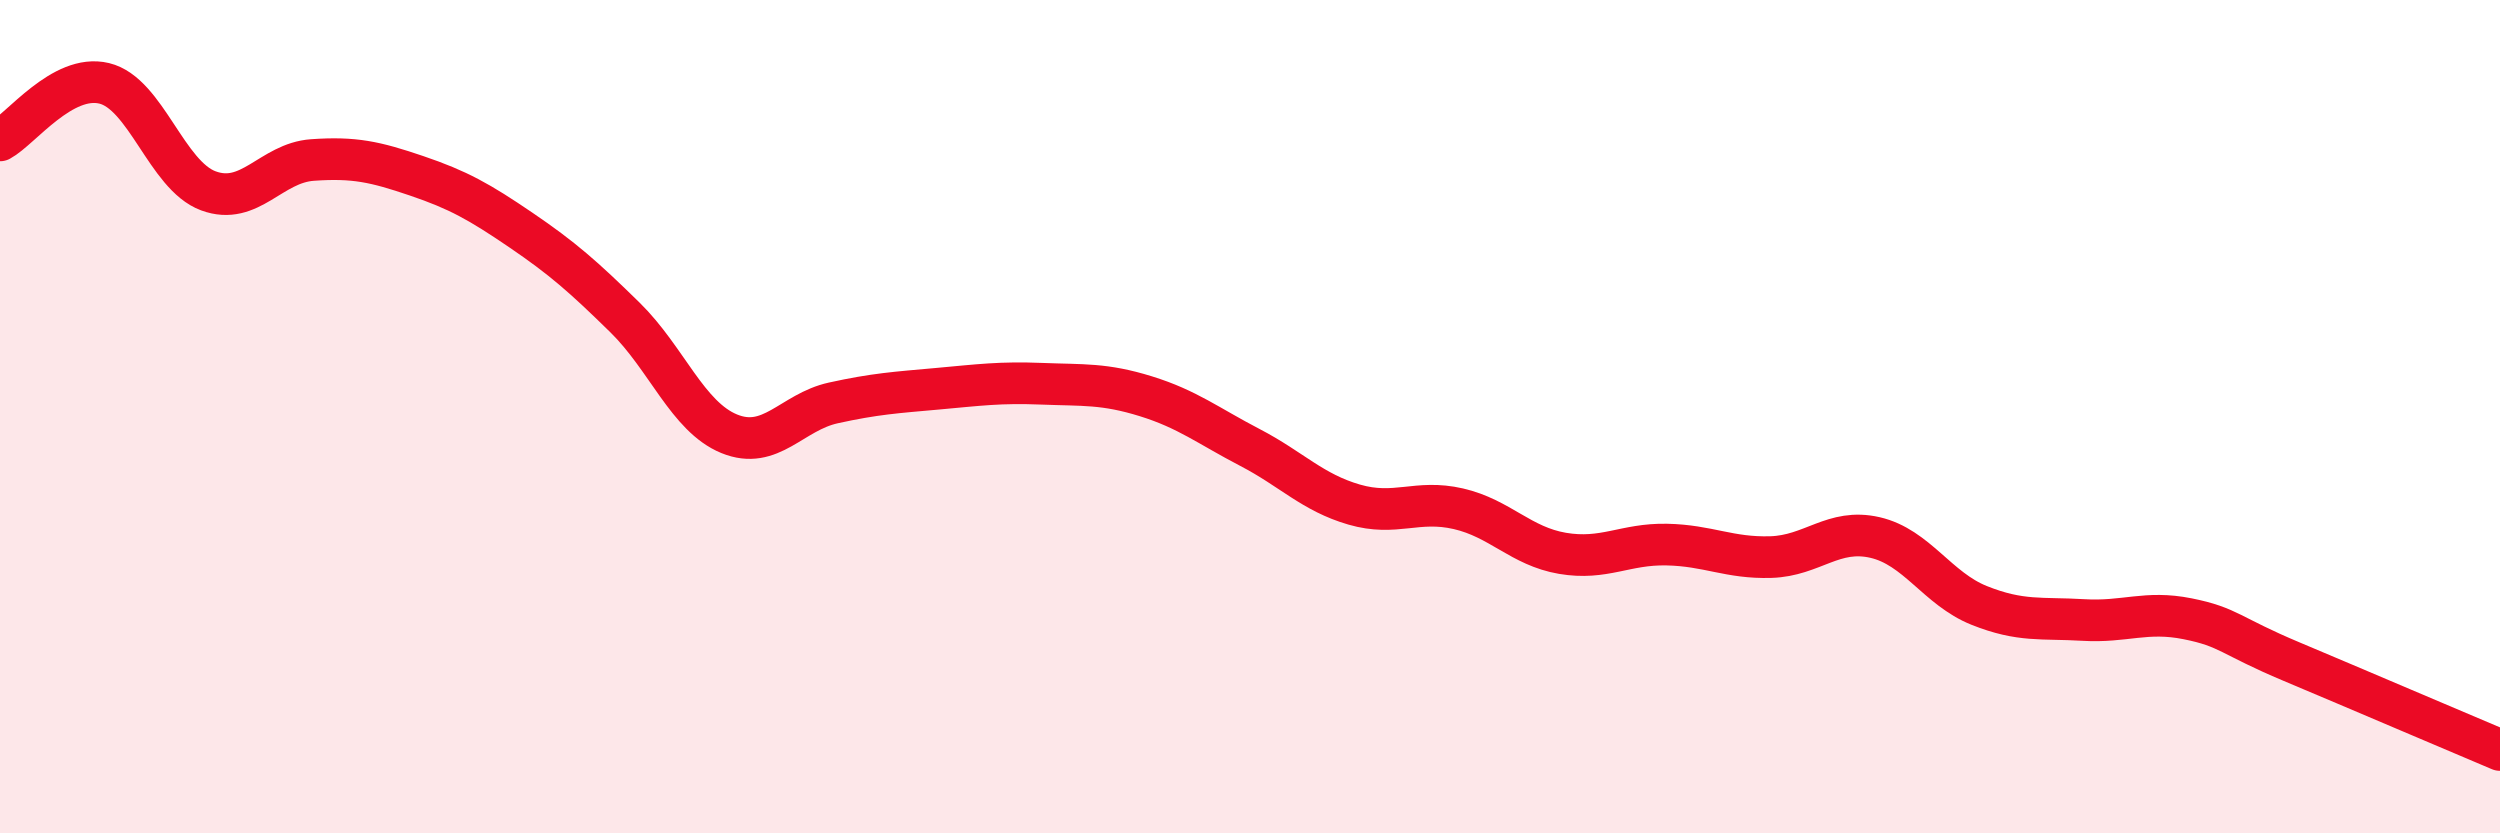 
    <svg width="60" height="20" viewBox="0 0 60 20" xmlns="http://www.w3.org/2000/svg">
      <path
        d="M 0,3.37 C 0.5,3.1 1.5,1.76 2.5,2 C 3.5,2.24 4,4.21 5,4.58 C 6,4.95 6.5,3.91 7.5,3.84 C 8.5,3.77 9,3.88 10,4.22 C 11,4.56 11.5,4.84 12.5,5.52 C 13.5,6.2 14,6.64 15,7.62 C 16,8.6 16.5,10 17.5,10.41 C 18.5,10.82 19,9.89 20,9.67 C 21,9.45 21.5,9.42 22.5,9.33 C 23.5,9.24 24,9.17 25,9.21 C 26,9.25 26.5,9.2 27.5,9.51 C 28.5,9.82 29,10.22 30,10.74 C 31,11.26 31.5,11.82 32.5,12.11 C 33.5,12.4 34,11.98 35,12.21 C 36,12.44 36.5,13.11 37.5,13.28 C 38.5,13.45 39,13.05 40,13.07 C 41,13.09 41.5,13.4 42.5,13.37 C 43.5,13.34 44,12.67 45,12.9 C 46,13.13 46.5,14.13 47.5,14.53 C 48.5,14.93 49,14.82 50,14.88 C 51,14.94 51.5,14.65 52.5,14.85 C 53.5,15.05 53.5,15.25 55,15.88 C 56.5,16.51 59,17.58 60,18L60 20L0 20Z"
        fill="#EB0A25"
        opacity="0.1"
        stroke-linecap="round"
        stroke-linejoin="round"
      />
      <path
        d="M 0,3.37 C 0.5,3.1 1.5,1.76 2.5,2 C 3.5,2.24 4,4.21 5,4.58 C 6,4.95 6.5,3.91 7.5,3.84 C 8.5,3.77 9,3.88 10,4.22 C 11,4.56 11.5,4.84 12.5,5.52 C 13.5,6.2 14,6.64 15,7.62 C 16,8.6 16.5,10 17.5,10.41 C 18.5,10.82 19,9.89 20,9.67 C 21,9.45 21.5,9.42 22.5,9.33 C 23.5,9.24 24,9.17 25,9.21 C 26,9.25 26.5,9.2 27.5,9.51 C 28.5,9.82 29,10.22 30,10.74 C 31,11.26 31.5,11.82 32.5,12.11 C 33.5,12.4 34,11.98 35,12.21 C 36,12.44 36.5,13.11 37.5,13.28 C 38.5,13.45 39,13.05 40,13.07 C 41,13.09 41.5,13.4 42.5,13.37 C 43.5,13.34 44,12.67 45,12.9 C 46,13.13 46.5,14.13 47.5,14.53 C 48.5,14.93 49,14.82 50,14.88 C 51,14.94 51.5,14.65 52.5,14.85 C 53.5,15.05 53.5,15.25 55,15.88 C 56.5,16.51 59,17.58 60,18"
        stroke="#EB0A25"
        stroke-width="1"
        fill="none"
        stroke-linecap="round"
        stroke-linejoin="round"
      />
    </svg>
  